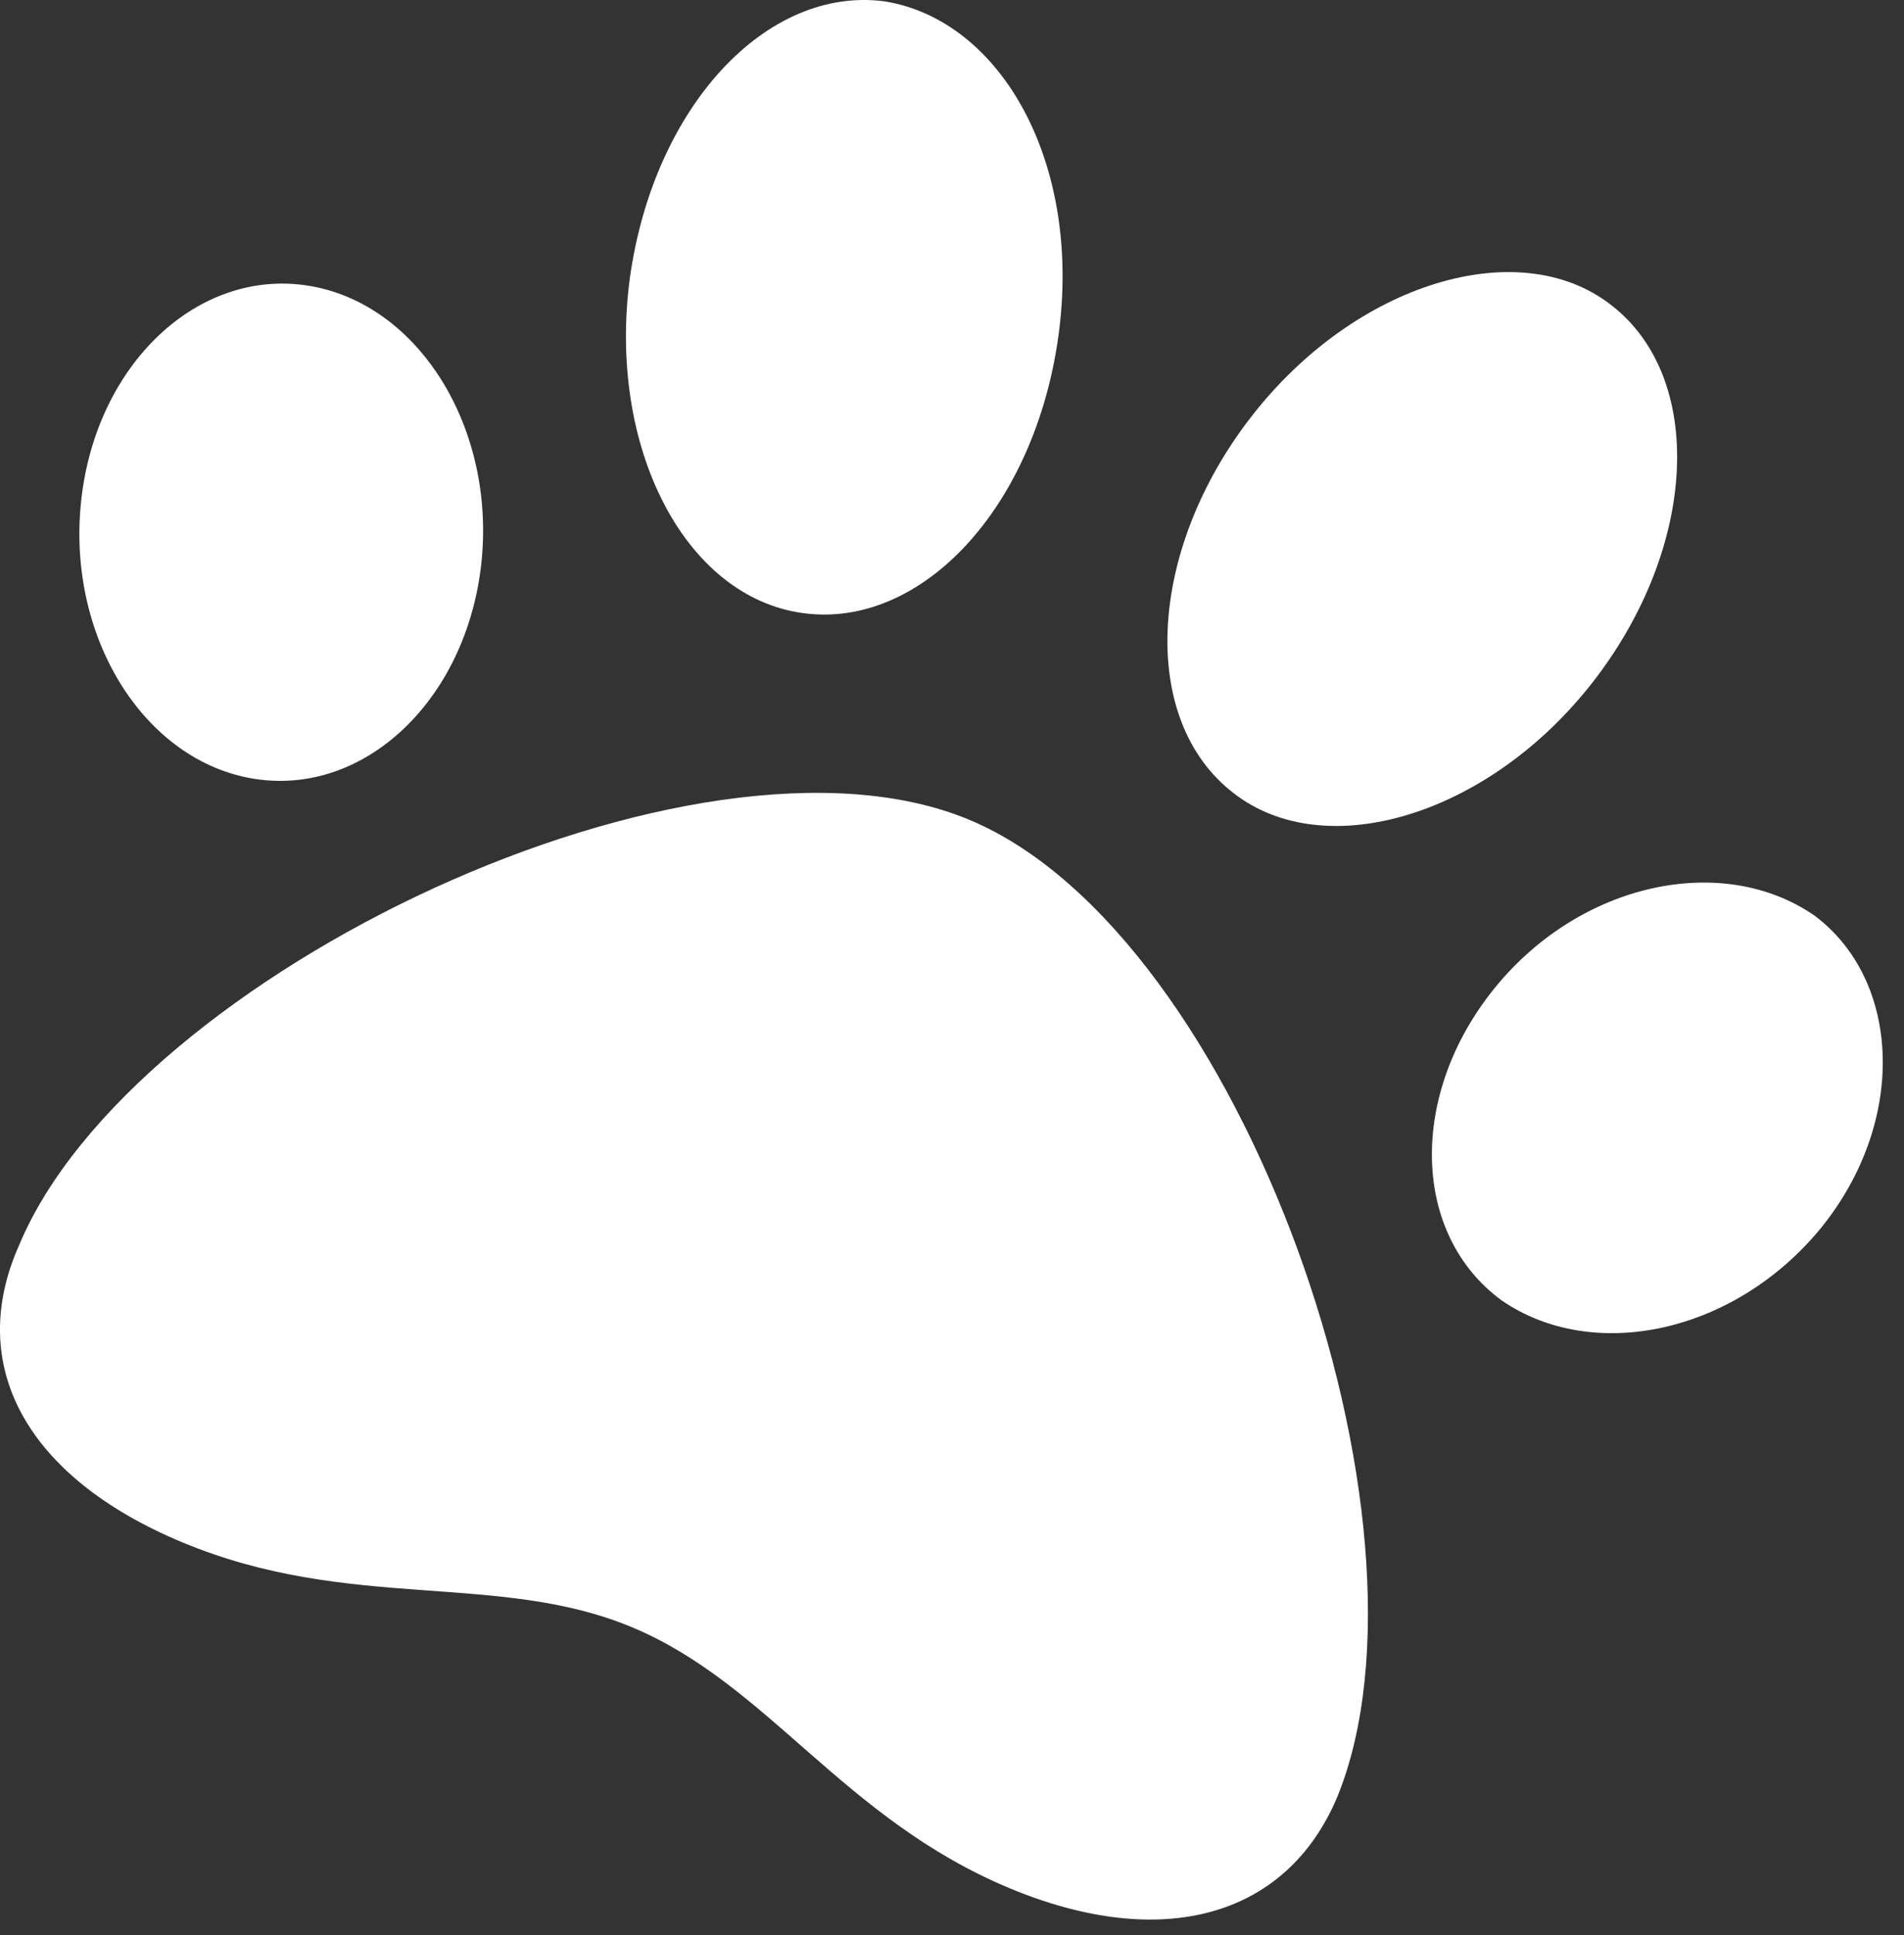 <?xml version="1.0" encoding="UTF-8"?> <svg xmlns="http://www.w3.org/2000/svg" width="62" height="63" viewBox="0 0 62 63" fill="none"><rect x="0" y="0" width="62" height="63" fill="#333333" stroke="none"/><path d="M31.57 26.69C22.675 22.972 4.314 31.705 0.626 40.527C-1.133 44.459 0.869 48.091 5.917 50.201C11.387 52.487 16.201 51.143 20.584 52.975C25.011 54.825 27.448 59.201 32.861 61.463C37.804 63.529 41.895 62.447 43.554 58.478C47.146 49.622 40.47 30.41 31.57 26.69ZM15.672 18.36C16.157 13.933 13.627 9.866 10.03 9.299C6.433 8.731 3.129 11.86 2.645 16.284C2.156 20.72 4.687 24.787 8.284 25.354C11.88 25.922 15.18 22.781 15.672 18.36ZM26.155 19.96C30.001 20.481 33.688 16.543 34.464 10.947C35.24 5.352 32.636 0.675 28.819 0.046C24.972 -0.475 21.285 3.463 20.509 9.059C19.778 14.553 22.29 19.441 26.155 19.96ZM59.088 29.808C56.115 27.749 51.486 28.703 48.676 32.158C45.866 35.614 45.955 40.163 48.886 42.325C51.859 44.383 56.474 43.423 59.298 39.974C62.105 36.512 61.916 31.926 59.088 29.808ZM40.165 25.816C43.152 28.151 48.495 26.557 51.889 22.176C55.283 17.795 55.539 12.301 52.465 9.931C49.478 7.595 44.135 9.19 40.741 13.571C37.343 17.951 37.087 23.446 40.165 25.816Z" fill="white"></path></svg> 